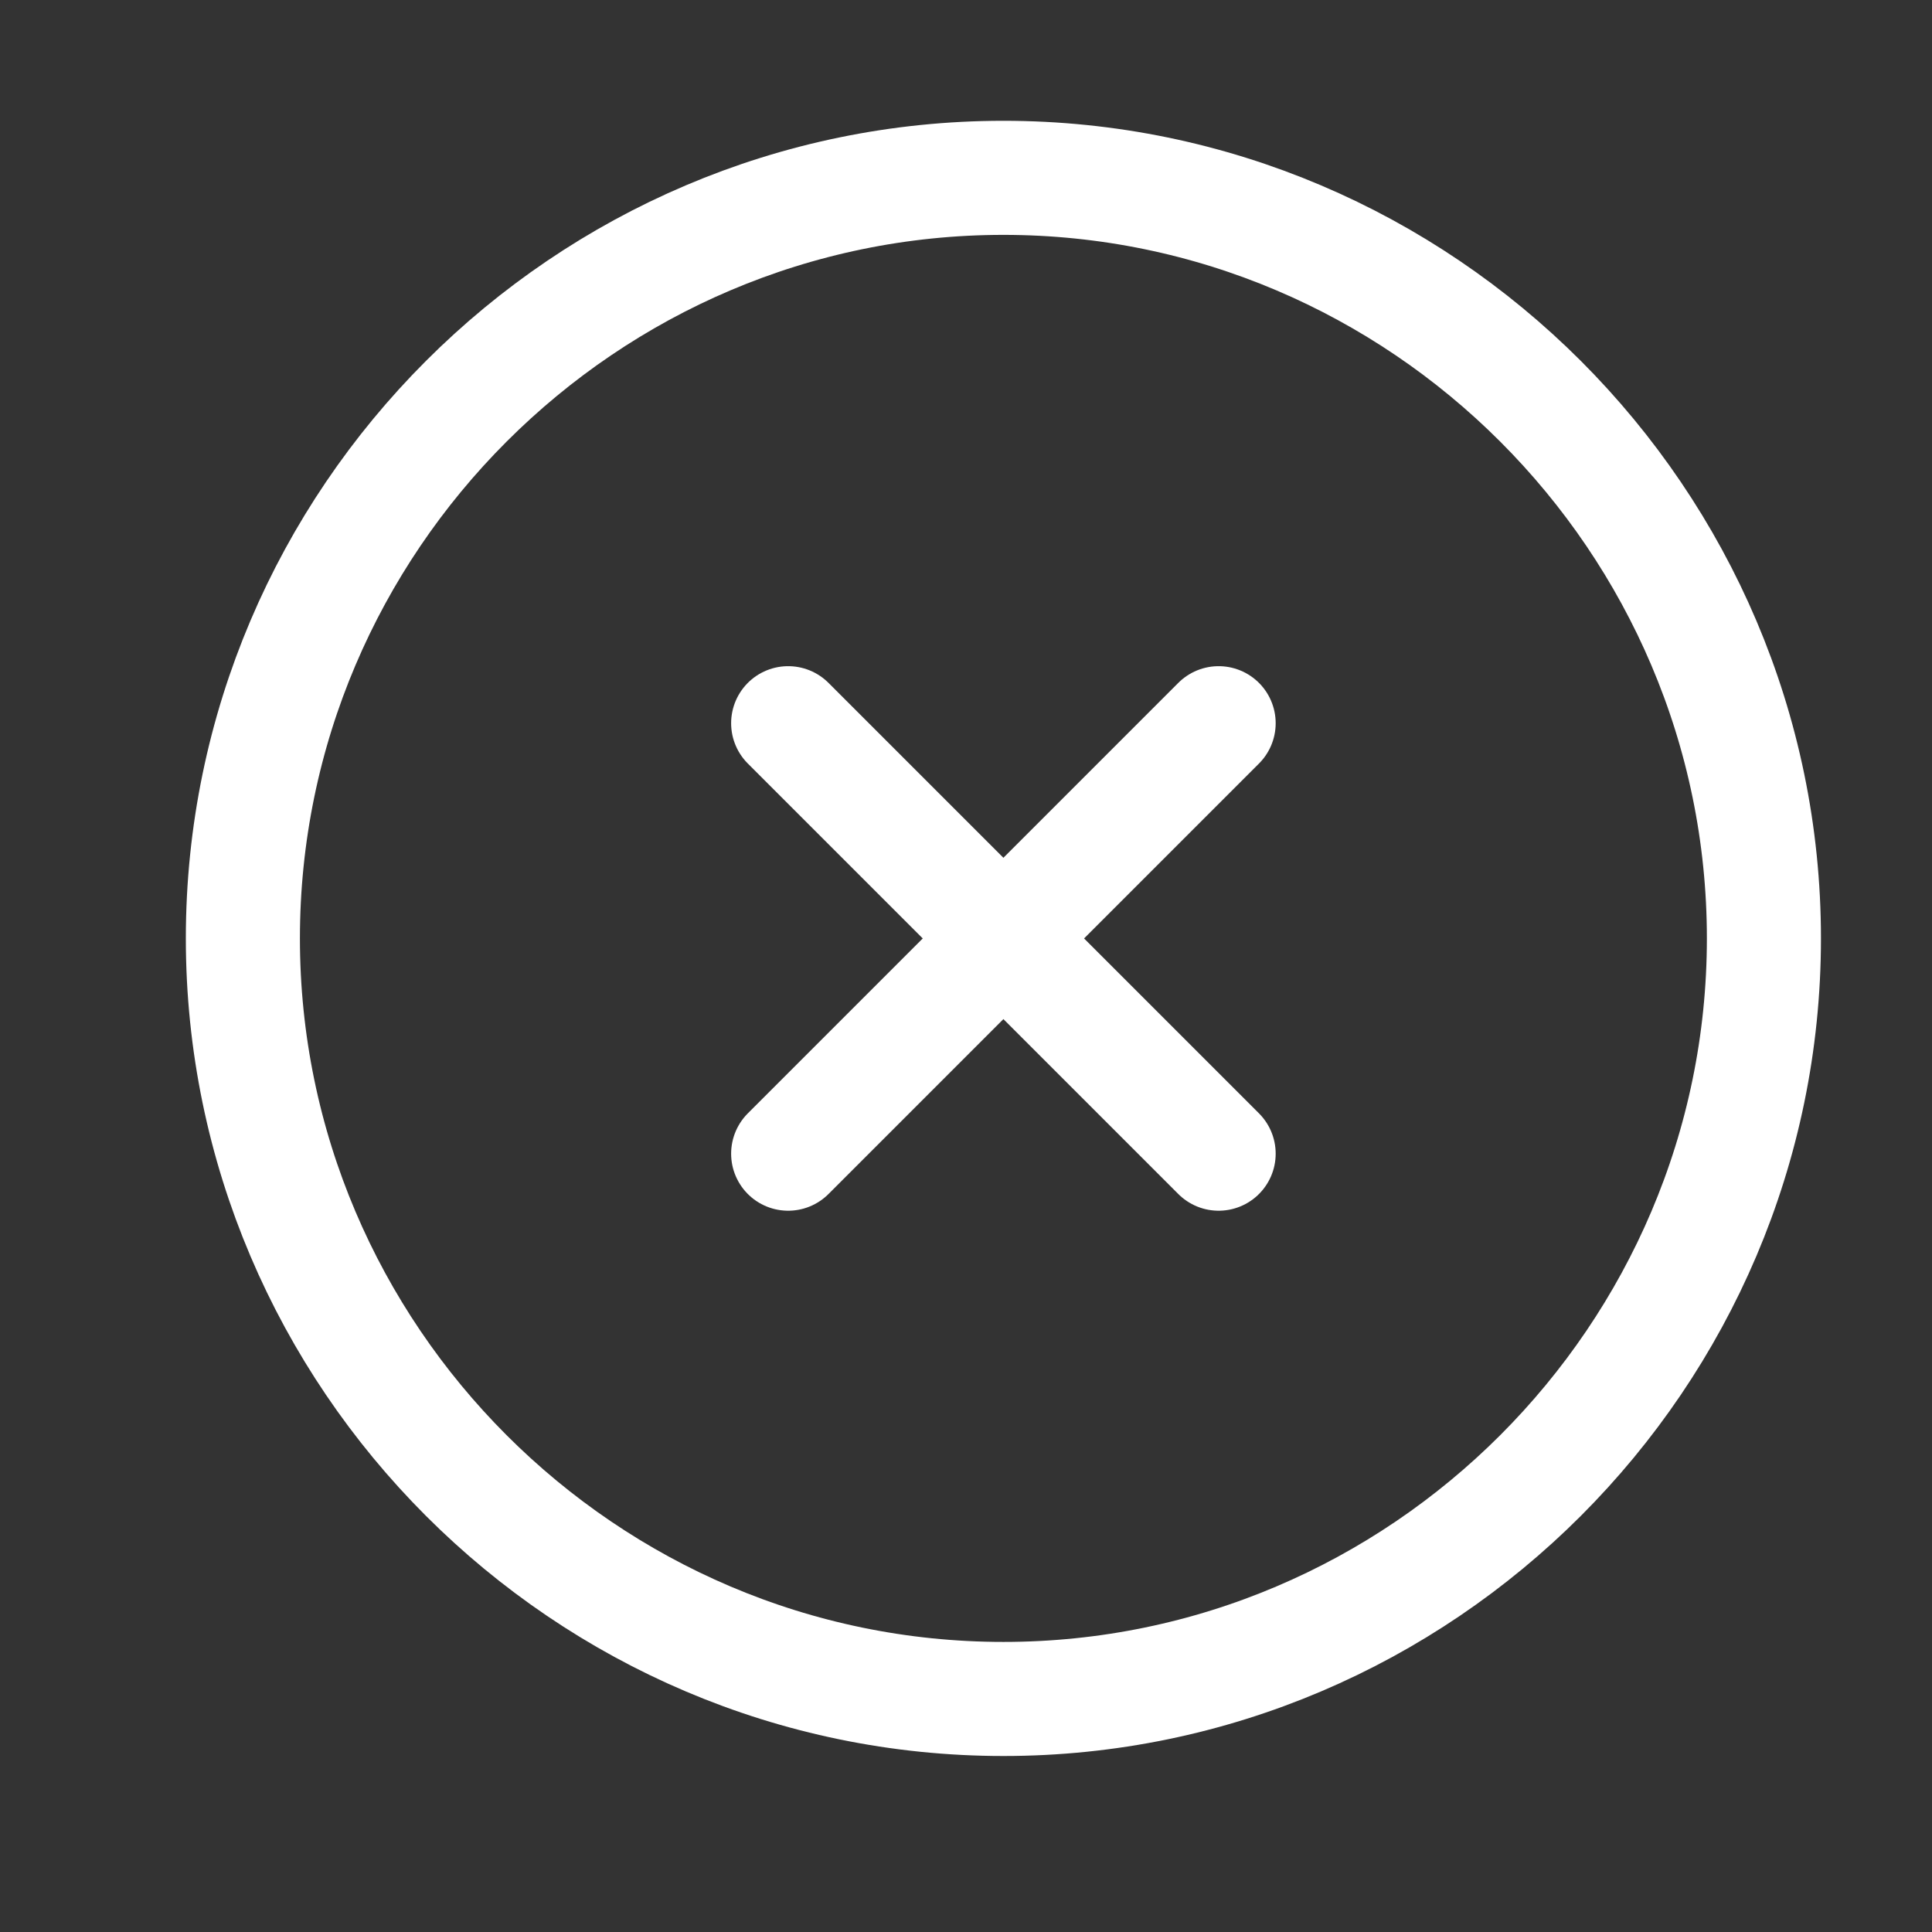 <svg width="21" height="21" viewBox="0 0 21 21" fill="none" xmlns="http://www.w3.org/2000/svg">
<rect x="0" y="0" width="21" height="21" fill="#333333" stroke="none"/>
<g id="icons">
<g id="vuesax/linear/close-circle">
<g id="close-circle">
<path id="Vector" d="M10.907 18.467C15.453 18.467 19.173 14.747 19.173 10.2C19.173 5.653 15.453 1.933 10.907 1.933C6.36 1.933 2.64 5.653 2.64 10.2C2.64 14.747 6.36 18.467 10.907 18.467Z" stroke="white" stroke-width="1.24" stroke-linecap="round" stroke-linejoin="round"/>
<path id="Vector_2" d="M8.567 12.54L13.246 7.861" stroke="white" stroke-width="1.24" stroke-linecap="round" stroke-linejoin="round"/>
<path id="Vector_3" d="M13.246 12.54L8.567 7.861" stroke="white" stroke-width="1.24" stroke-linecap="round" stroke-linejoin="round"/>
</g>
</g>
</g>
</svg>
